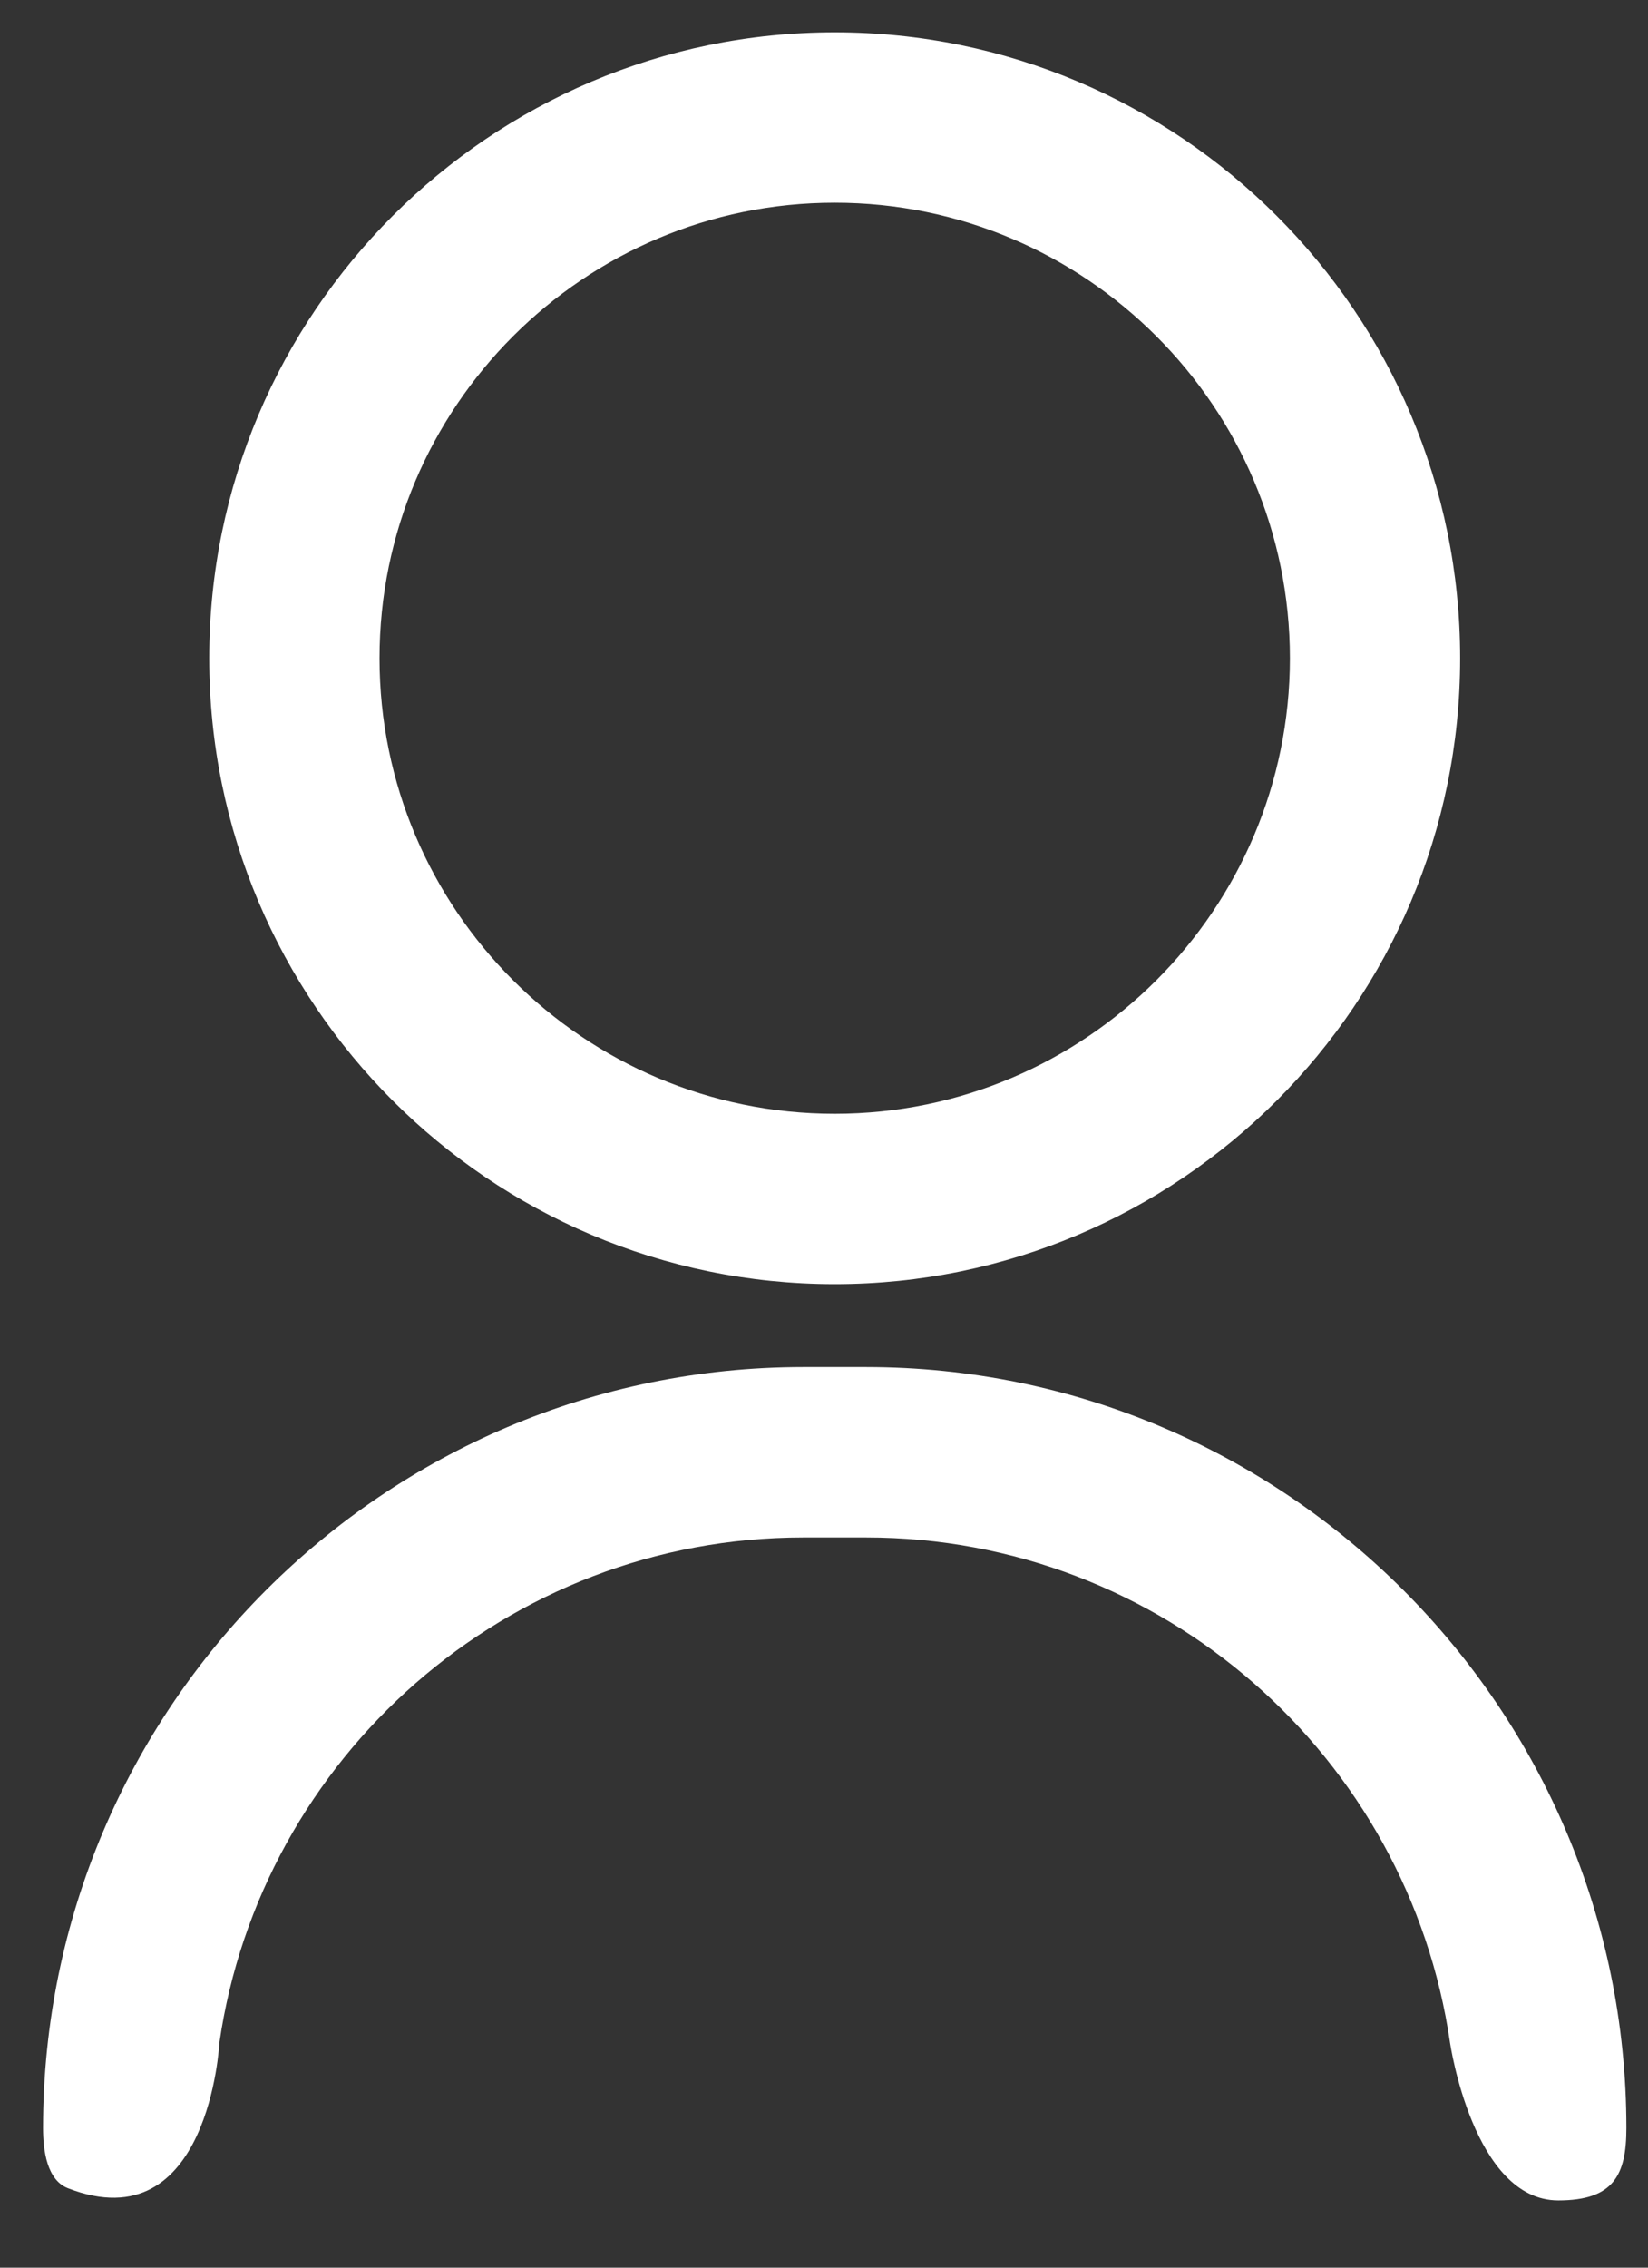 <svg xmlns="http://www.w3.org/2000/svg" width="24" height="33">
    <rect width="100%" height="100%" fill="#333333" stroke="none"/>
    <path fill="#FFF" fill-rule="evenodd" d="M22.693 32.021c-1.239 0-1.576-2.293-1.576-2.293-.603-4.154-4.187-7.354-8.505-7.354H11.7c-4.318 0-7.902 3.2-8.505 7.354 0 0-.148 2.913-2.205 2.116-.307-.119-.363-.548-.363-.876 0-6.106 4.967-11.074 11.073-11.074h.912c6.106 0 11.073 4.968 11.073 11.074 0 .684-.186 1.053-.992 1.053zM12.156 18.687c-5.022 0-9.109-4.086-9.109-9.108S7.134.471 12.156.471s9.108 4.086 9.108 9.108-4.086 9.108-9.108 9.108zm0-15.737c-3.655 0-6.629 2.974-6.629 6.629 0 3.655 2.974 6.629 6.629 6.629 3.655 0 6.629-2.974 6.629-6.629 0-3.655-2.974-6.629-6.629-6.629z"/>
</svg>
